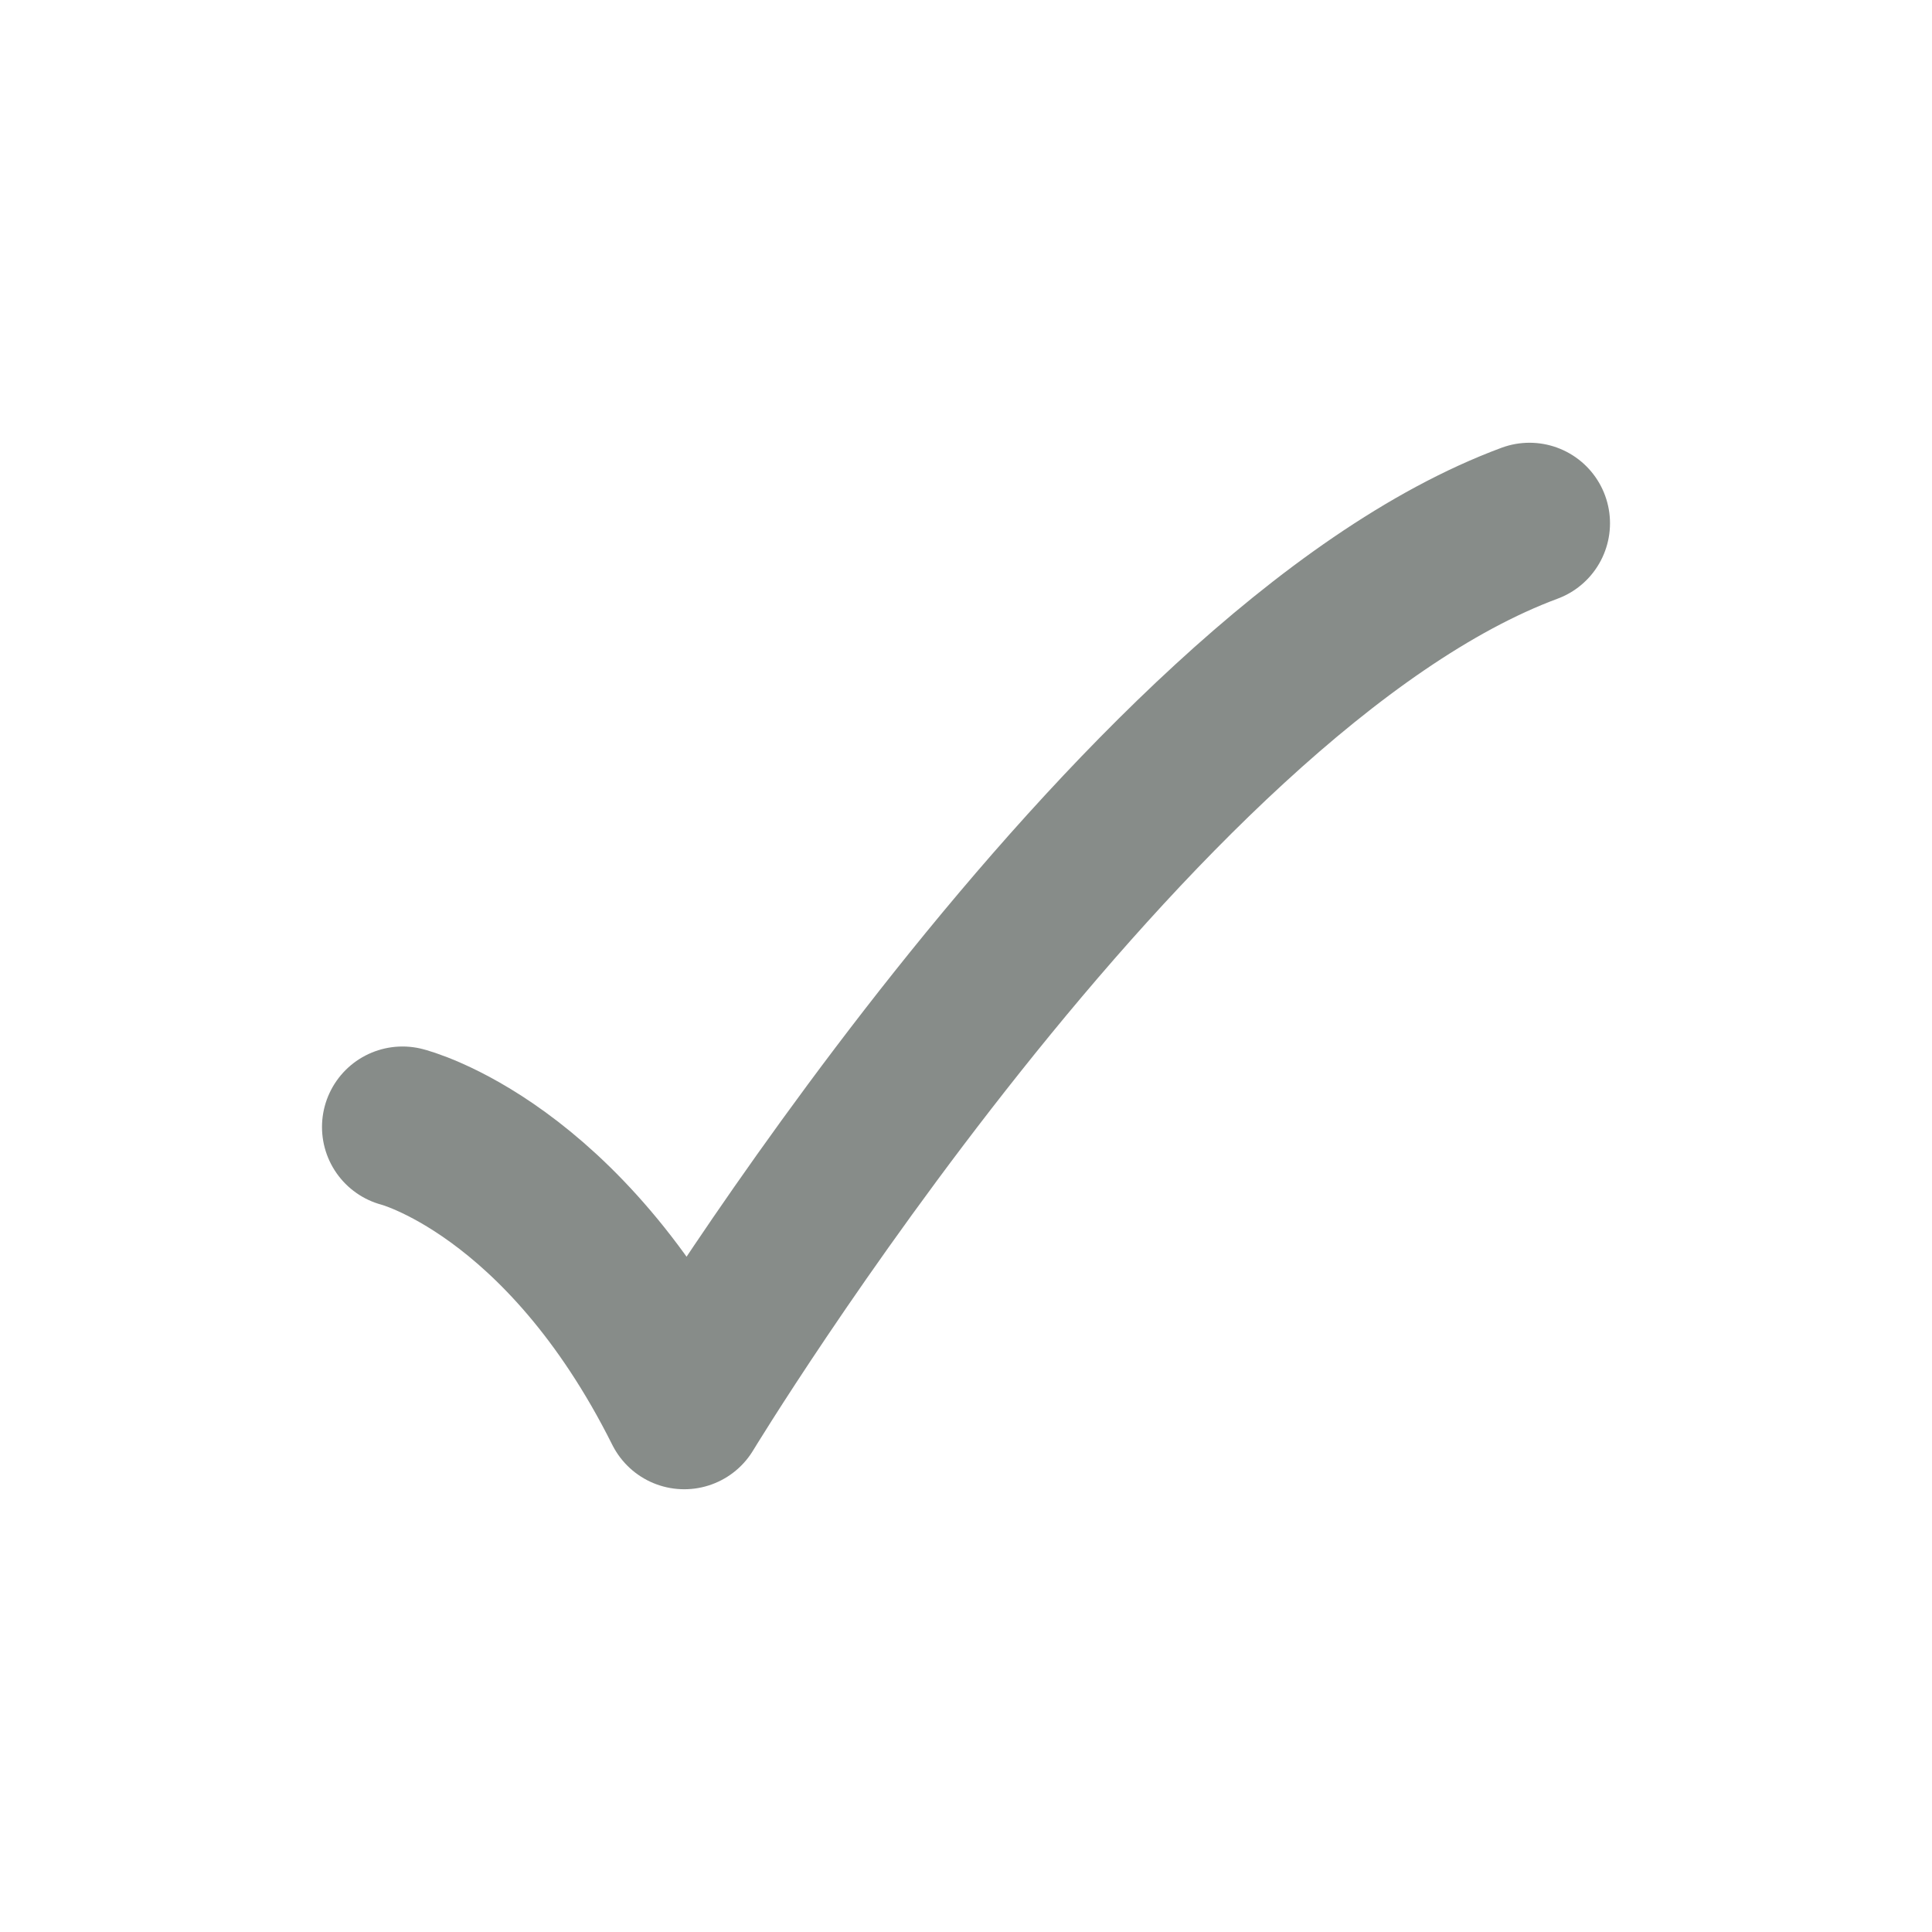 <svg width="24" height="24" viewBox="0 0 24 24" fill="none" xmlns="http://www.w3.org/2000/svg">
<path d="M5 14C5 14 7 14.5 8.5 17.5C8.5 17.5 14.059 8.333 19 6.5" stroke="#111A14" stroke-opacity="0.5" stroke-width="2" stroke-linecap="round" stroke-linejoin="round"/>
</svg>
